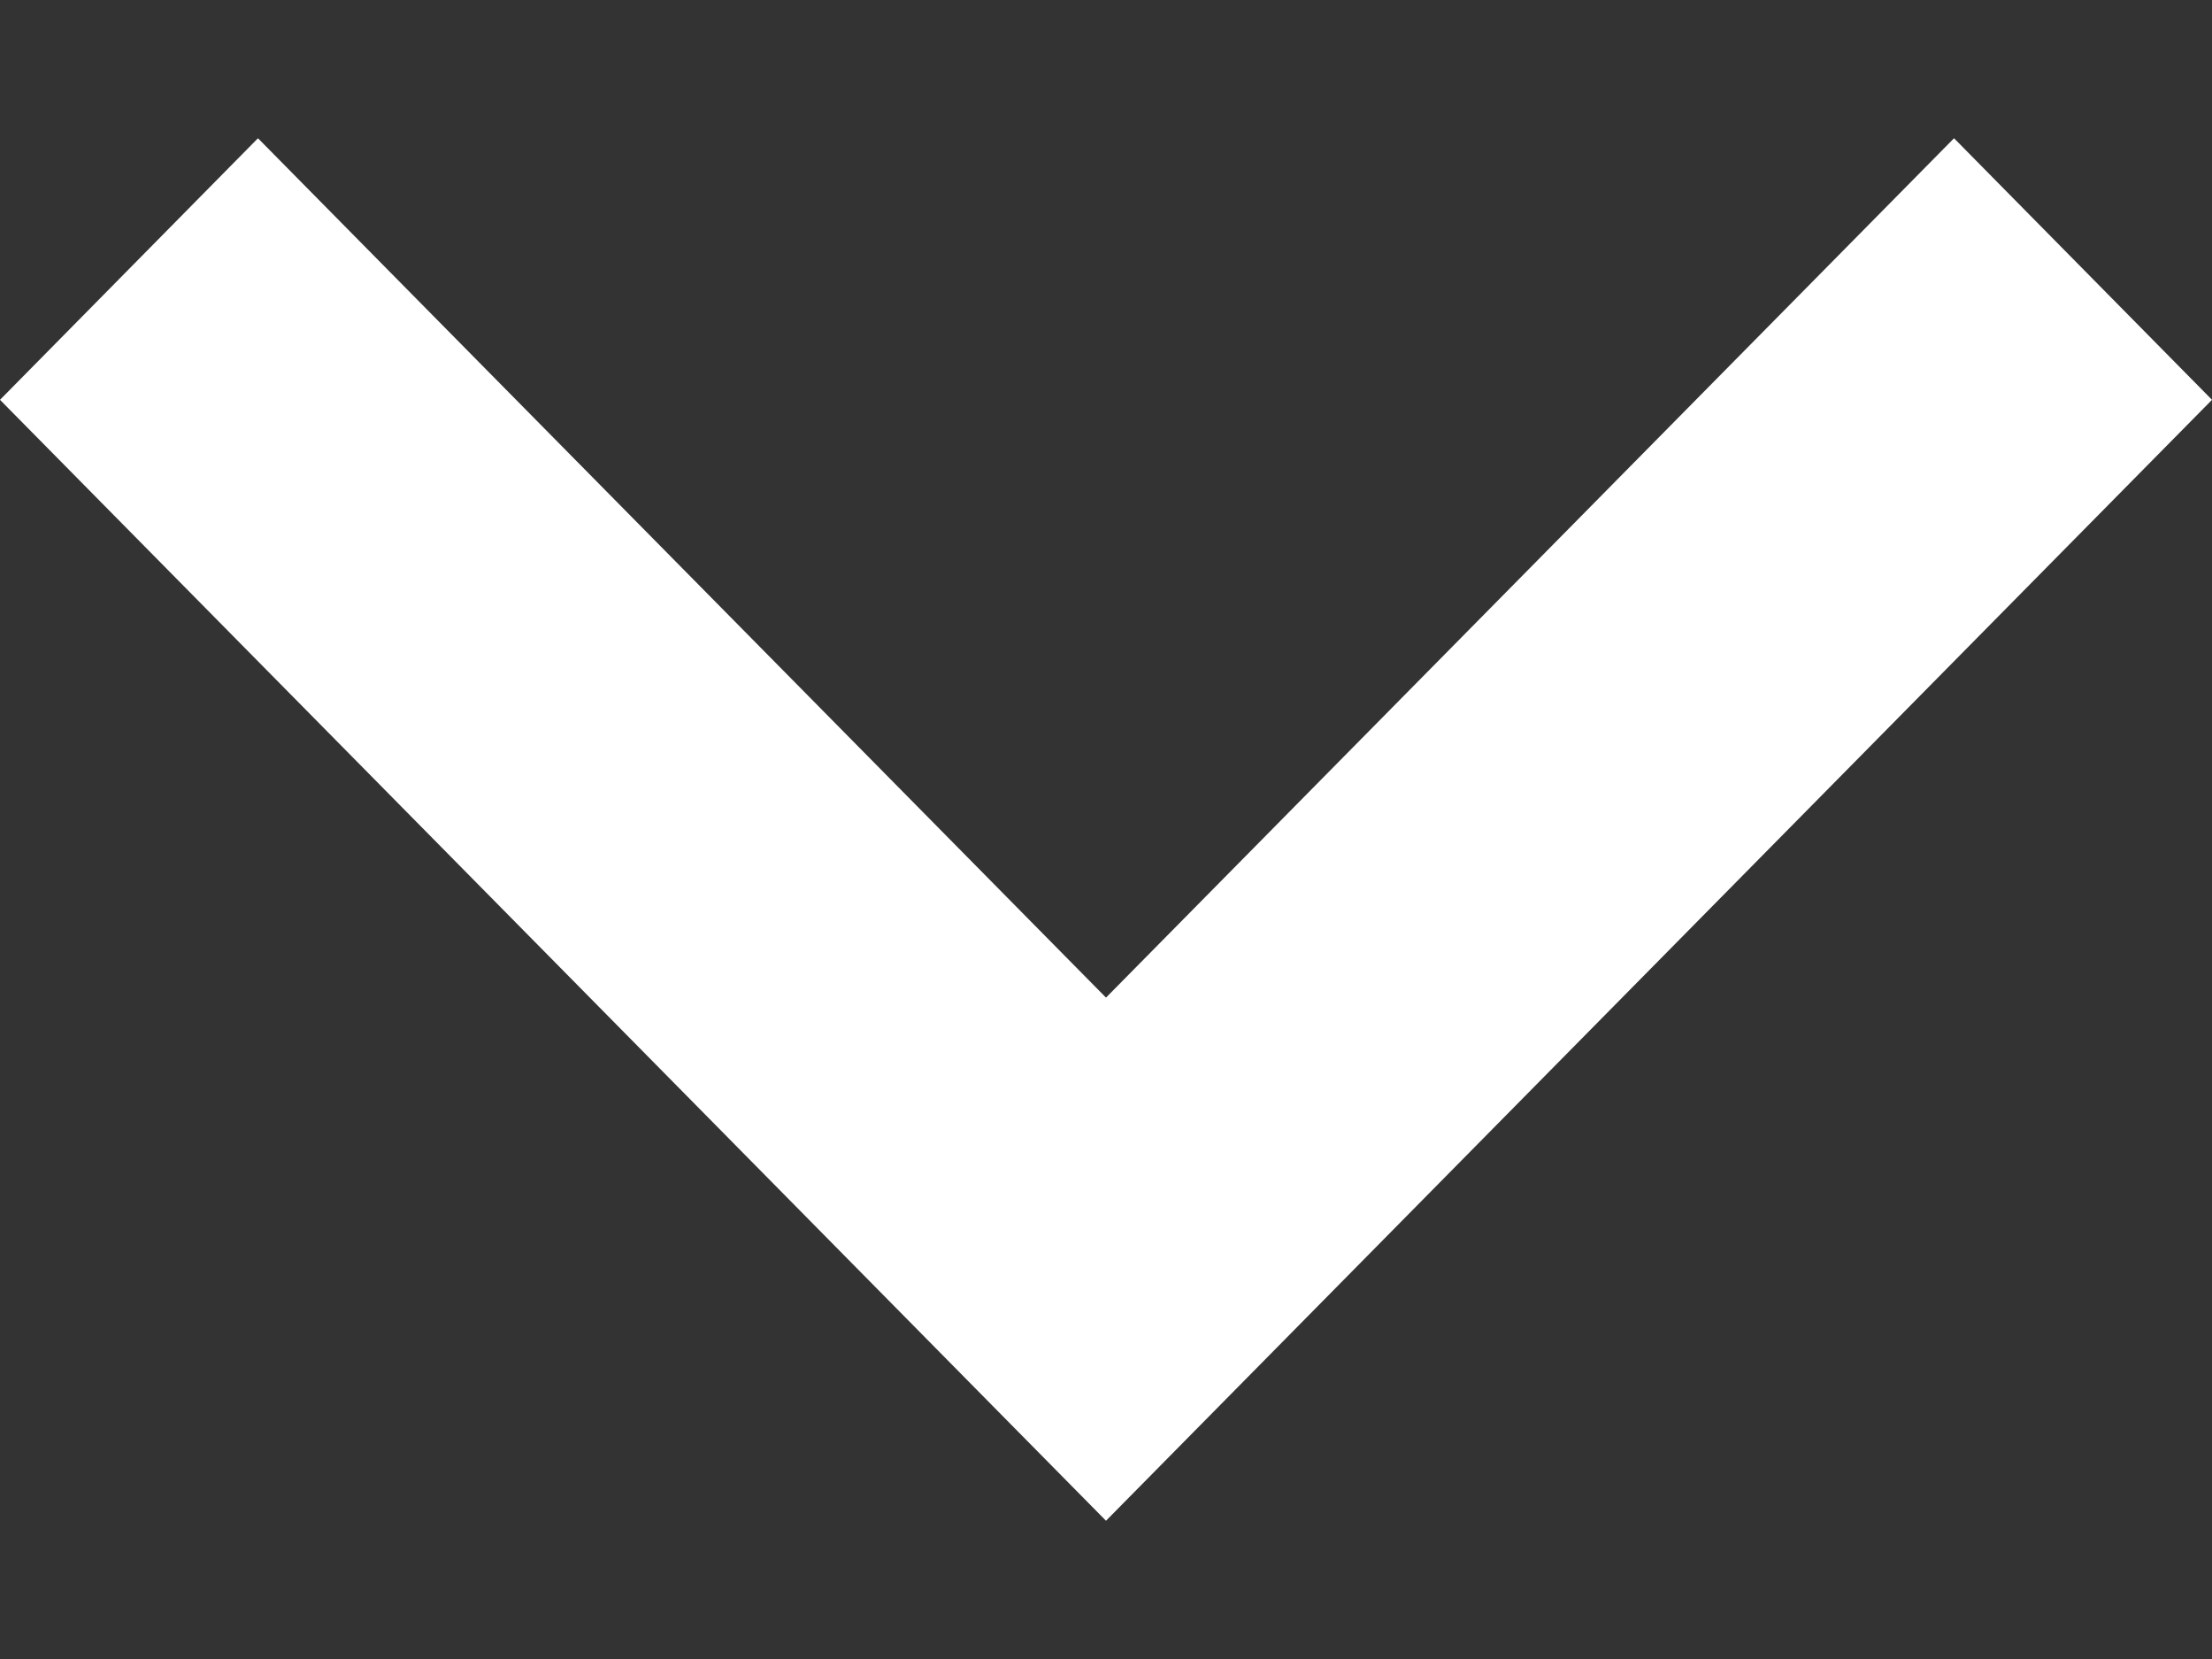 <?xml version="1.0" encoding="UTF-8"?>
<svg width="8px" height="6px" viewBox="0 0 8 6" version="1.1" xmlns="http://www.w3.org/2000/svg" xmlns:xlink="http://www.w3.org/1999/xlink">
    <rect x="0" y="0" width="8" height="6" fill="#333333" stroke="none"/>
    <!-- Generator: Sketch 60.1 (88133) - https://sketch.com -->
    <title>Shape Copy 2</title>
    <desc>Created with Sketch.</desc>
    <g id="Page-1" stroke="none" stroke-width="1" fill="none" fill-rule="evenodd">
        <g id="Change-Personal-Information" transform="translate(-1402, -36)" fill="#FFFFFF">
            <g id="Group-5">
                <polygon id="Shape-Copy-2" transform="translate(1406, 39) rotate(-270) translate(-1406, -39) " points="1403.5 35.933 1404.446 35 1408.5 39 1404.446 43 1403.5 42.067 1406.608 39"></polygon>
            </g>
        </g>
    </g>
</svg>